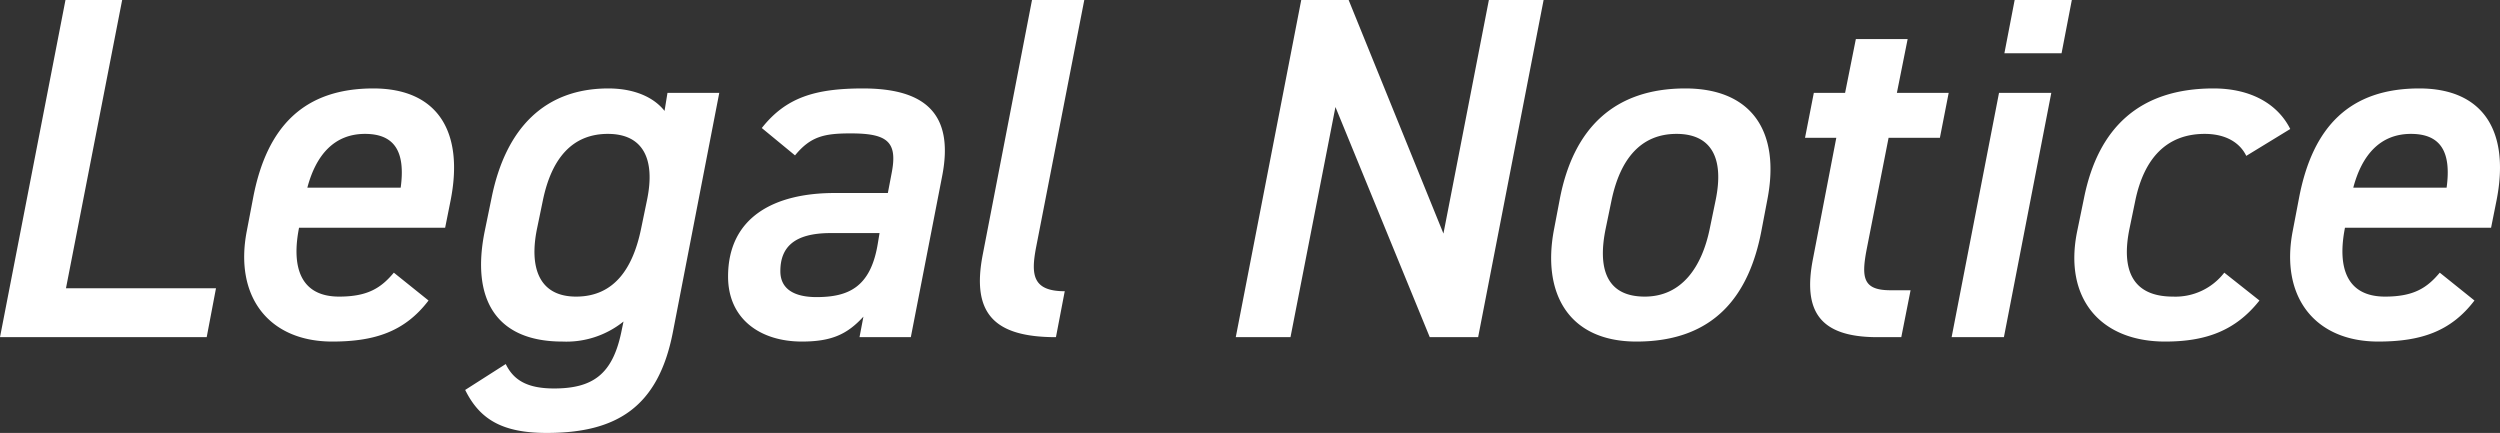 <svg xmlns="http://www.w3.org/2000/svg" width="409.301" height="70.88" viewBox="0 0 409.301 70.88"><rect x="0" y="0" width="409.301" height="70.88" fill="#333333" stroke="none"/><path d="M26.08-55.2H16.8L6.08,0H39.92l1.52-8H16.88ZM70.56-10.56c-2.08,2.48-4.24,3.92-8.96,3.92-6.32,0-7.84-4.8-6.56-11.28H78.96l.88-4.4c2.24-11.2-2-18.4-12.64-18.4-11.28,0-17.44,6.16-19.68,17.92l-1.04,5.44C44.4-6.56,50.16.72,60.48.72,67.52.72,72.4-.96,76.24-6ZM65.84-33.28c4.88,0,6.64,2.96,5.84,8.8H56.4C57.84-29.92,60.88-33.28,65.84-33.28Zm49.04-3.76c-1.76-2.24-4.96-3.68-9.2-3.68-10.32,0-16.8,6.4-19.12,17.92l-1.12,5.44C83.2-6.32,87.2.72,98.16.72a14.919,14.919,0,0,0,10-3.28l-.4,1.92C106.32,6,103.2,8.4,96.8,8.4c-4.4,0-6.64-1.36-7.92-4L82.24,8.64c2.4,4.88,6.16,7.04,13.36,7.04,11.36,0,18.24-4.16,20.64-16.48l7.6-39.2h-8.48ZM100.4-6.64c-6.16,0-7.68-4.88-6.4-11.12l.96-4.64c1.44-6.96,4.88-10.88,10.64-10.88,5.68,0,7.84,4,6.4,10.88l-.96,4.64C109.76-11.52,106.8-6.64,100.4-6.64Zm24.88-3.28c0,6.96,5.28,10.64,12.08,10.64,4.88,0,7.44-1.2,10.08-4.08L146.8,0h8.4l5.12-26.32c2.08-10.56-3.12-14.4-12.96-14.4-7.92,0-12.64,1.52-16.56,6.48l5.44,4.48c2.56-3.12,4.8-3.6,9.12-3.6,6,0,7.68,1.36,6.72,6.4l-.64,3.36h-8.72C132.88-23.6,125.28-19.68,125.28-9.92Zm24.48-5.2c-1.2,6.96-4.8,8.56-10,8.56-3.6,0-5.92-1.28-5.92-4.24,0-3.84,2.16-6.24,8.24-6.24h8Zm17.2,1.68C165.12-3.84,168.88,0,178.96,0l1.44-7.52c-5.28,0-5.52-2.72-4.72-7.04L183.6-55.2h-8.56ZM249.84-55.2,242.4-16.96,226.88-55.2h-7.76L208.4,0h8.96l7.36-37.68L240.16,0h7.92L258.8-55.2Zm45.6,32.64c2.16-11.2-2.64-18.16-13.44-18.16-11.52,0-18.32,6.4-20.56,18.16l-.96,5.04C258.56-7.28,262.8.72,274,.72c12.8,0,18.48-7.6,20.48-18.24ZM275.36-6.64c-6.48,0-7.68-4.88-6.4-11.12l.96-4.64c1.44-6.88,4.88-10.88,10.64-10.88,5.68,0,7.84,3.92,6.4,10.88L286-17.76C284.72-11.52,281.44-6.64,275.36-6.64Zm26.24-26h5.12l-3.84,19.92C301.28-4.4,303.84,0,313.44,0h3.92l1.52-7.68H315.6c-4.48,0-4.8-2-3.92-6.64l3.6-18.32h8.4L325.12-40h-8.48l1.76-8.8h-8.48L308.16-40h-5.12ZM325.6,0h8.56l7.76-40h-8.56Zm8.64-46.48h9.36l1.68-8.72h-9.36Zm36,35.92a10.092,10.092,0,0,1-8.4,3.92c-7.04,0-8.4-4.88-7.12-11.12l.96-4.64c1.44-6.88,5.12-10.88,11.36-10.88,3.44,0,5.76,1.44,6.8,3.6l7.2-4.4c-2-4-6.32-6.64-12.56-6.64-12.08,0-18.88,6.4-21.2,17.92l-1.12,5.44C343.92-6.48,349.84.72,360.56.72,367.2.72,372.08-1.04,376-6Zm35.28,0c-2.08,2.48-4.24,3.92-8.96,3.92-6.32,0-7.84-4.8-6.56-11.28h23.92l.88-4.4c2.24-11.2-2-18.4-12.64-18.4-11.28,0-17.44,6.16-19.68,17.92l-1.04,5.44c-2.08,10.8,3.68,18.08,14,18.08C402.48.72,407.36-.96,411.2-6ZM400.8-33.28c4.88,0,6.64,2.96,5.84,8.8H391.36C392.8-29.92,395.84-33.28,400.8-33.28Z" transform="translate(-6.08 55.2)" fill="#fff"/></svg>